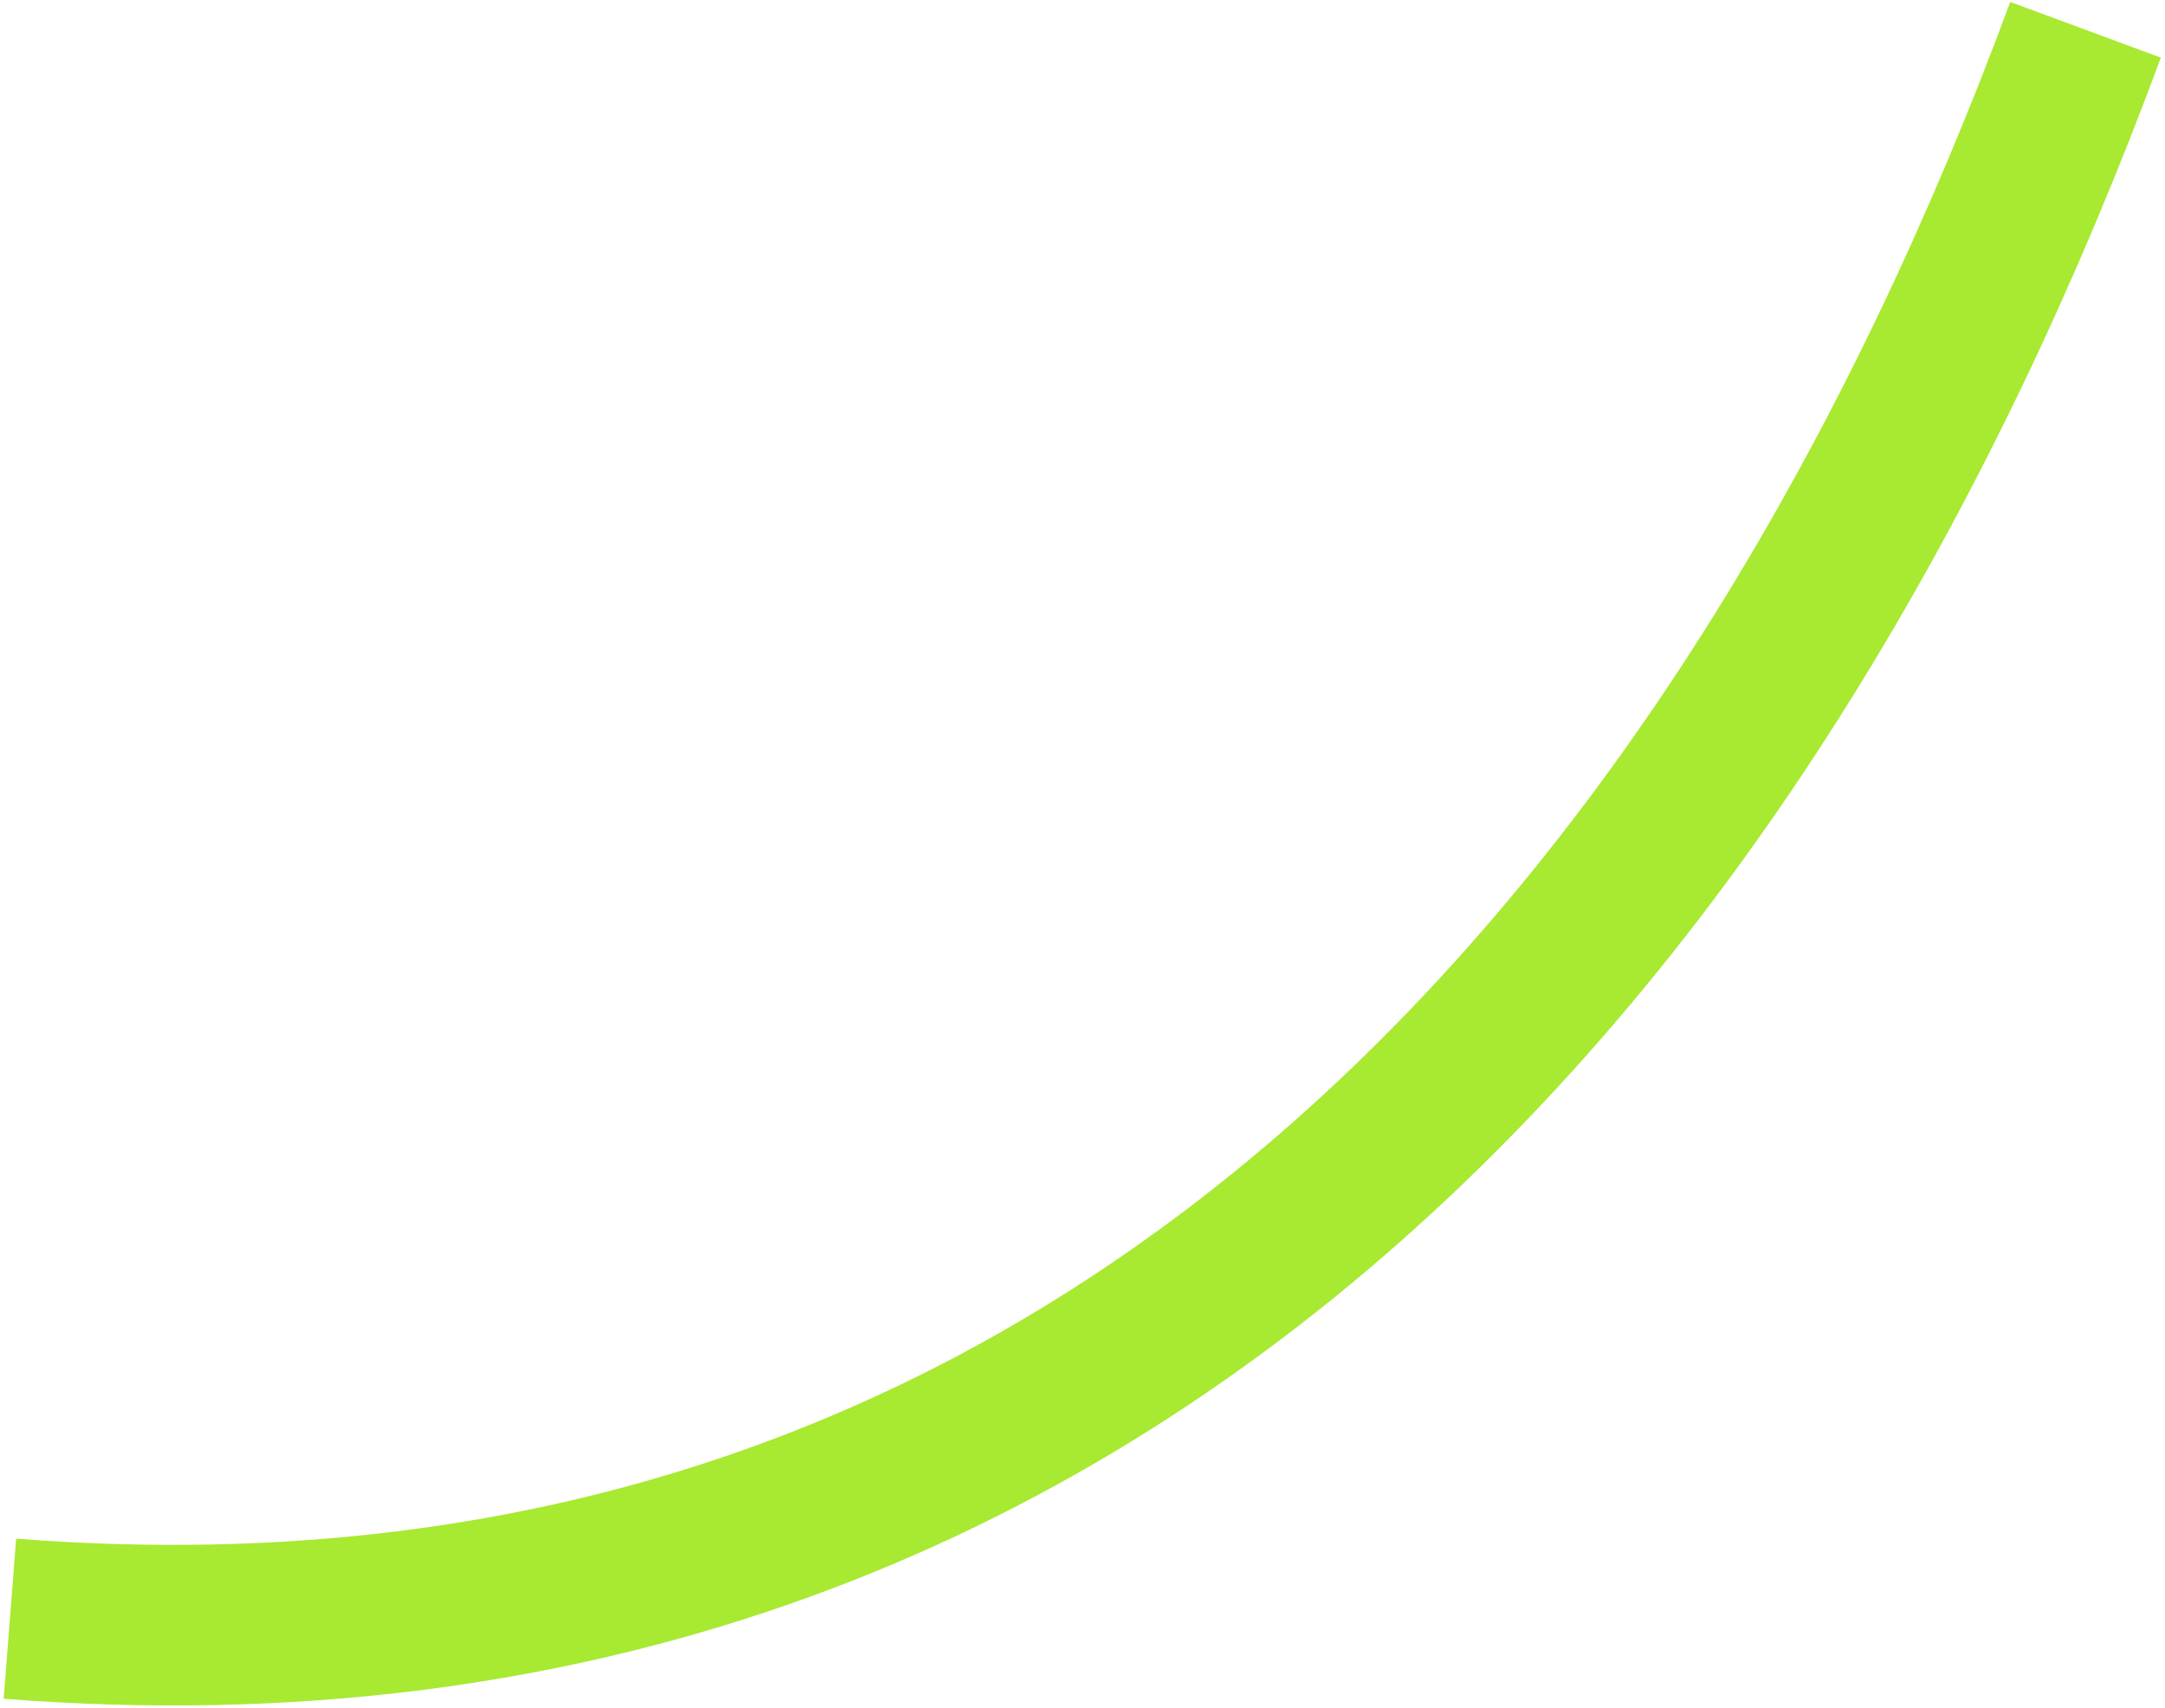 <?xml version="1.0" encoding="UTF-8"?> <svg xmlns="http://www.w3.org/2000/svg" width="436" height="344" viewBox="0 0 436 344" fill="none"> <path d="M2 325.937C227 343.5 355.5 180.5 420 6" stroke="#A8E931" stroke-width="32.33"></path> </svg> 